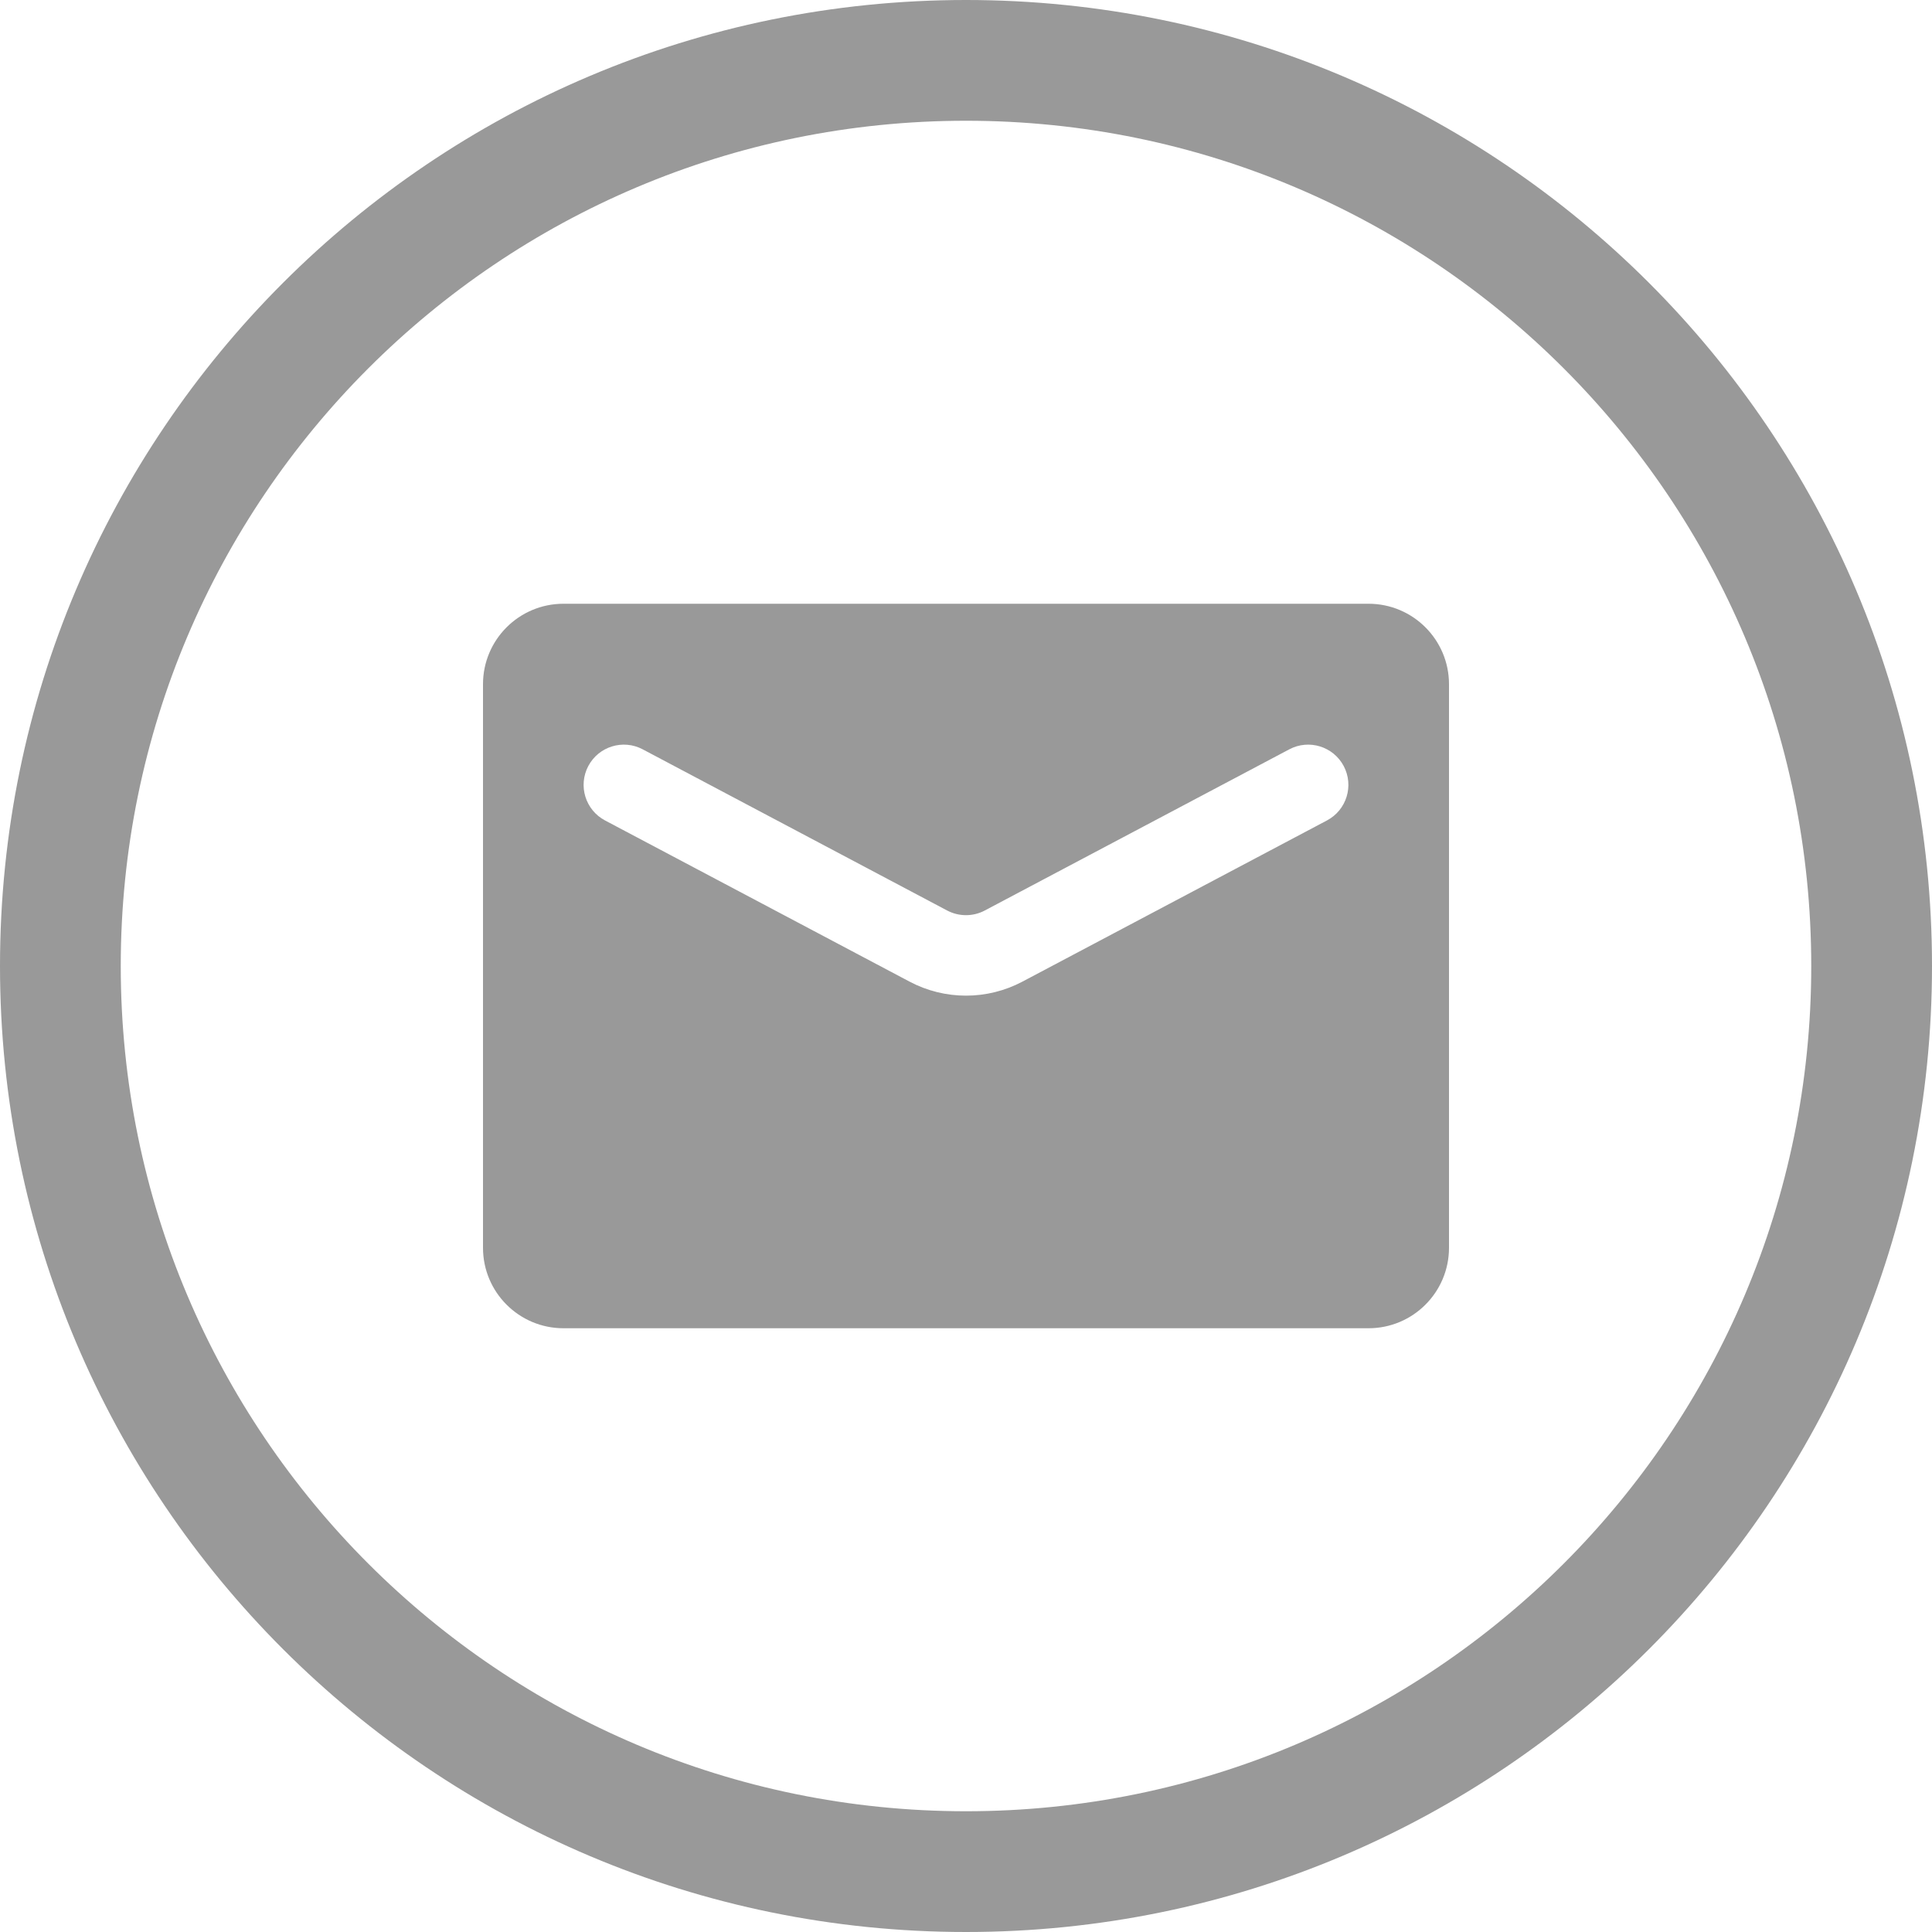 <svg width="26" height="26" viewBox="0 0 26 26" fill="none" xmlns="http://www.w3.org/2000/svg">
<g clip-path="url(#clip0_6023_1882)">
<path fill-rule="evenodd" clip-rule="evenodd" d="M24.375 13C24.375 19.282 19.282 24.375 13 24.375C6.718 24.375 1.625 19.282 1.625 13C1.625 6.718 6.718 1.625 13 1.625C19.282 1.625 24.375 6.718 24.375 13ZM26 13C26 20.18 20.18 26 13 26C5.82 26 0 20.18 0 13C0 5.82 5.82 0 13 0C20.18 0 26 5.82 26 13ZM6.5 9.208C6.5 8.61 6.985 8.125 7.583 8.125H18.417C19.015 8.125 19.5 8.61 19.5 9.208V16.792C19.5 17.39 19.015 17.875 18.417 17.875H7.583C6.985 17.875 6.5 17.39 6.5 16.792V9.208ZM7.917 10.309C8.057 10.045 8.385 9.944 8.649 10.084L12.746 12.253C12.905 12.337 13.095 12.337 13.253 12.253L17.351 10.084C17.615 9.944 17.943 10.045 18.083 10.309C18.223 10.574 18.122 10.901 17.858 11.041L13.76 13.21C13.285 13.462 12.715 13.462 12.24 13.21L8.142 11.041C7.878 10.901 7.777 10.574 7.917 10.309Z" fill="#999"/>
</g>
<defs>
<clipPath id="clip0_6023_1882">
<rect width="26" height="26" fill="white"/>
</clipPath>
</defs>
</svg>
